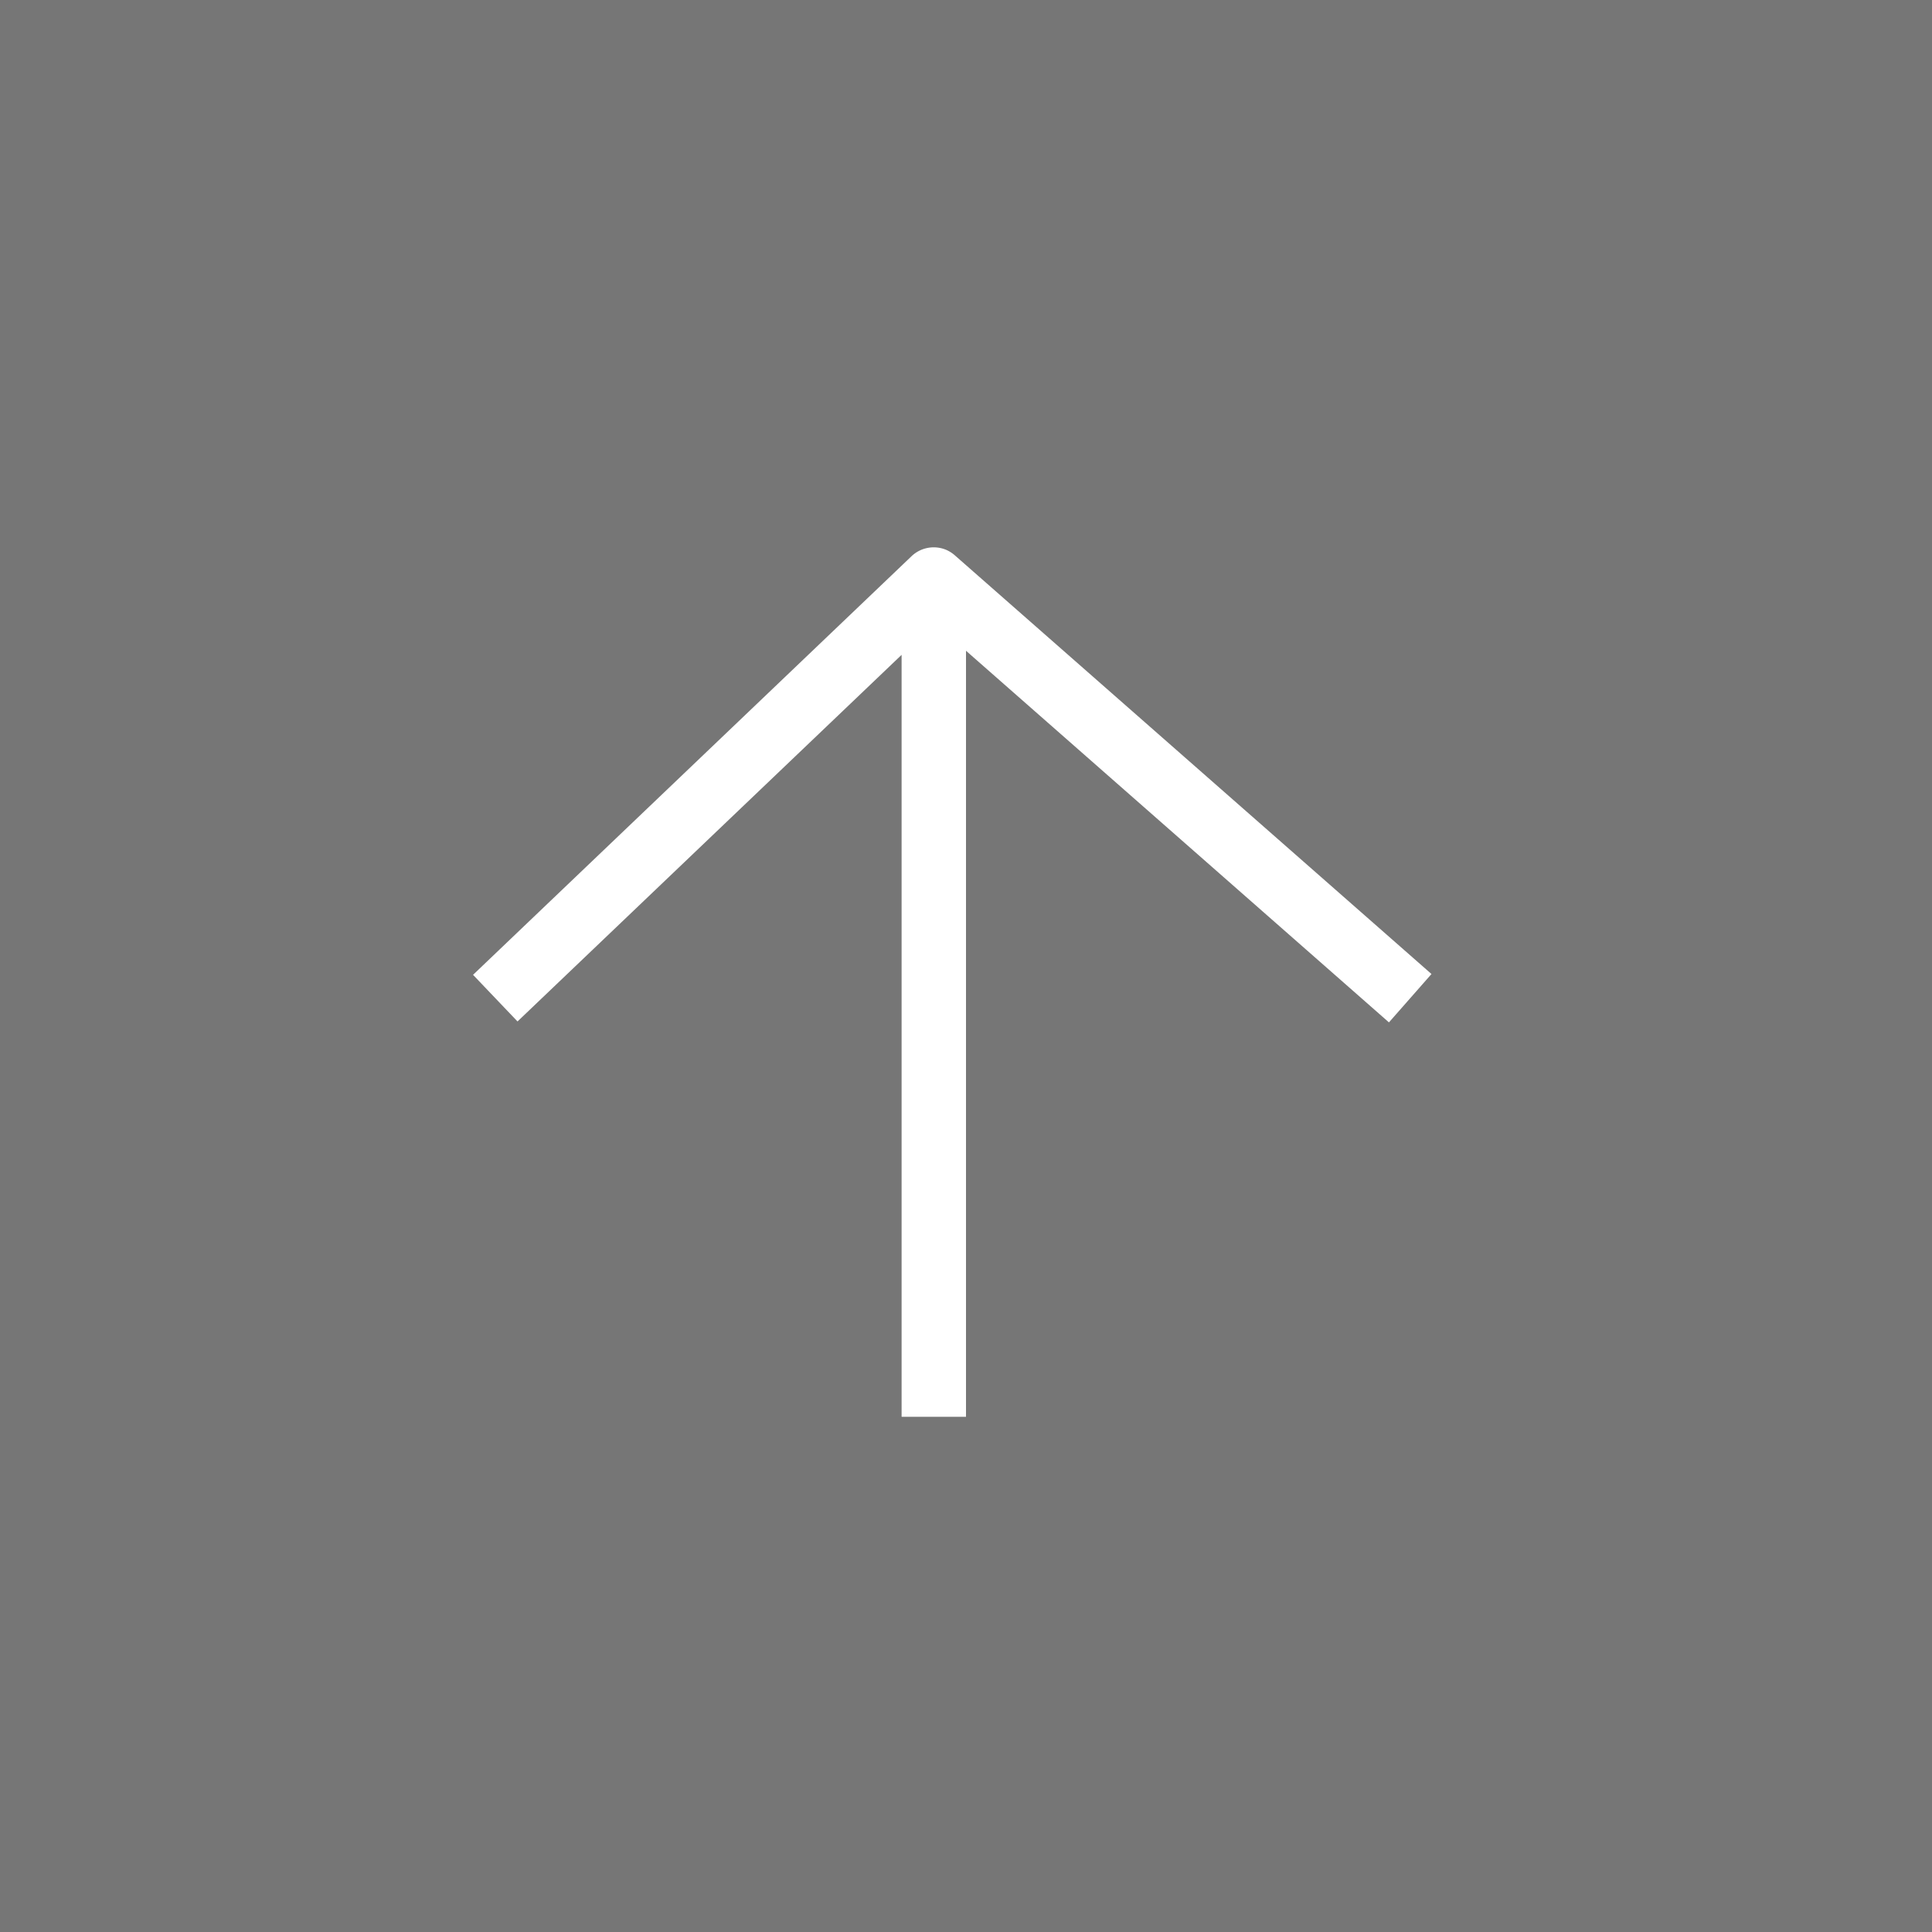 <svg xmlns="http://www.w3.org/2000/svg" width="60" height="60" viewBox="0 0 60 60">
  <g id="グループ_296" data-name="グループ 296" transform="translate(-1340 -7208)">
    <rect id="長方形_301" data-name="長方形 301" width="60" height="60" transform="translate(1340 7208)" fill="#767676"/>
    <path id="パス_491" data-name="パス 491" d="M1384.456,7238.249l-14.8-13,0,0a1.023,1.023,0,0,0-.264-.17,1,1,0,0,0-1.084.195l-13.617,13,1.381,1.448L1368,7228.337V7252h2v-23.79l13.135,11.541Z" fill="#fff"/>
  </g>
</svg>
